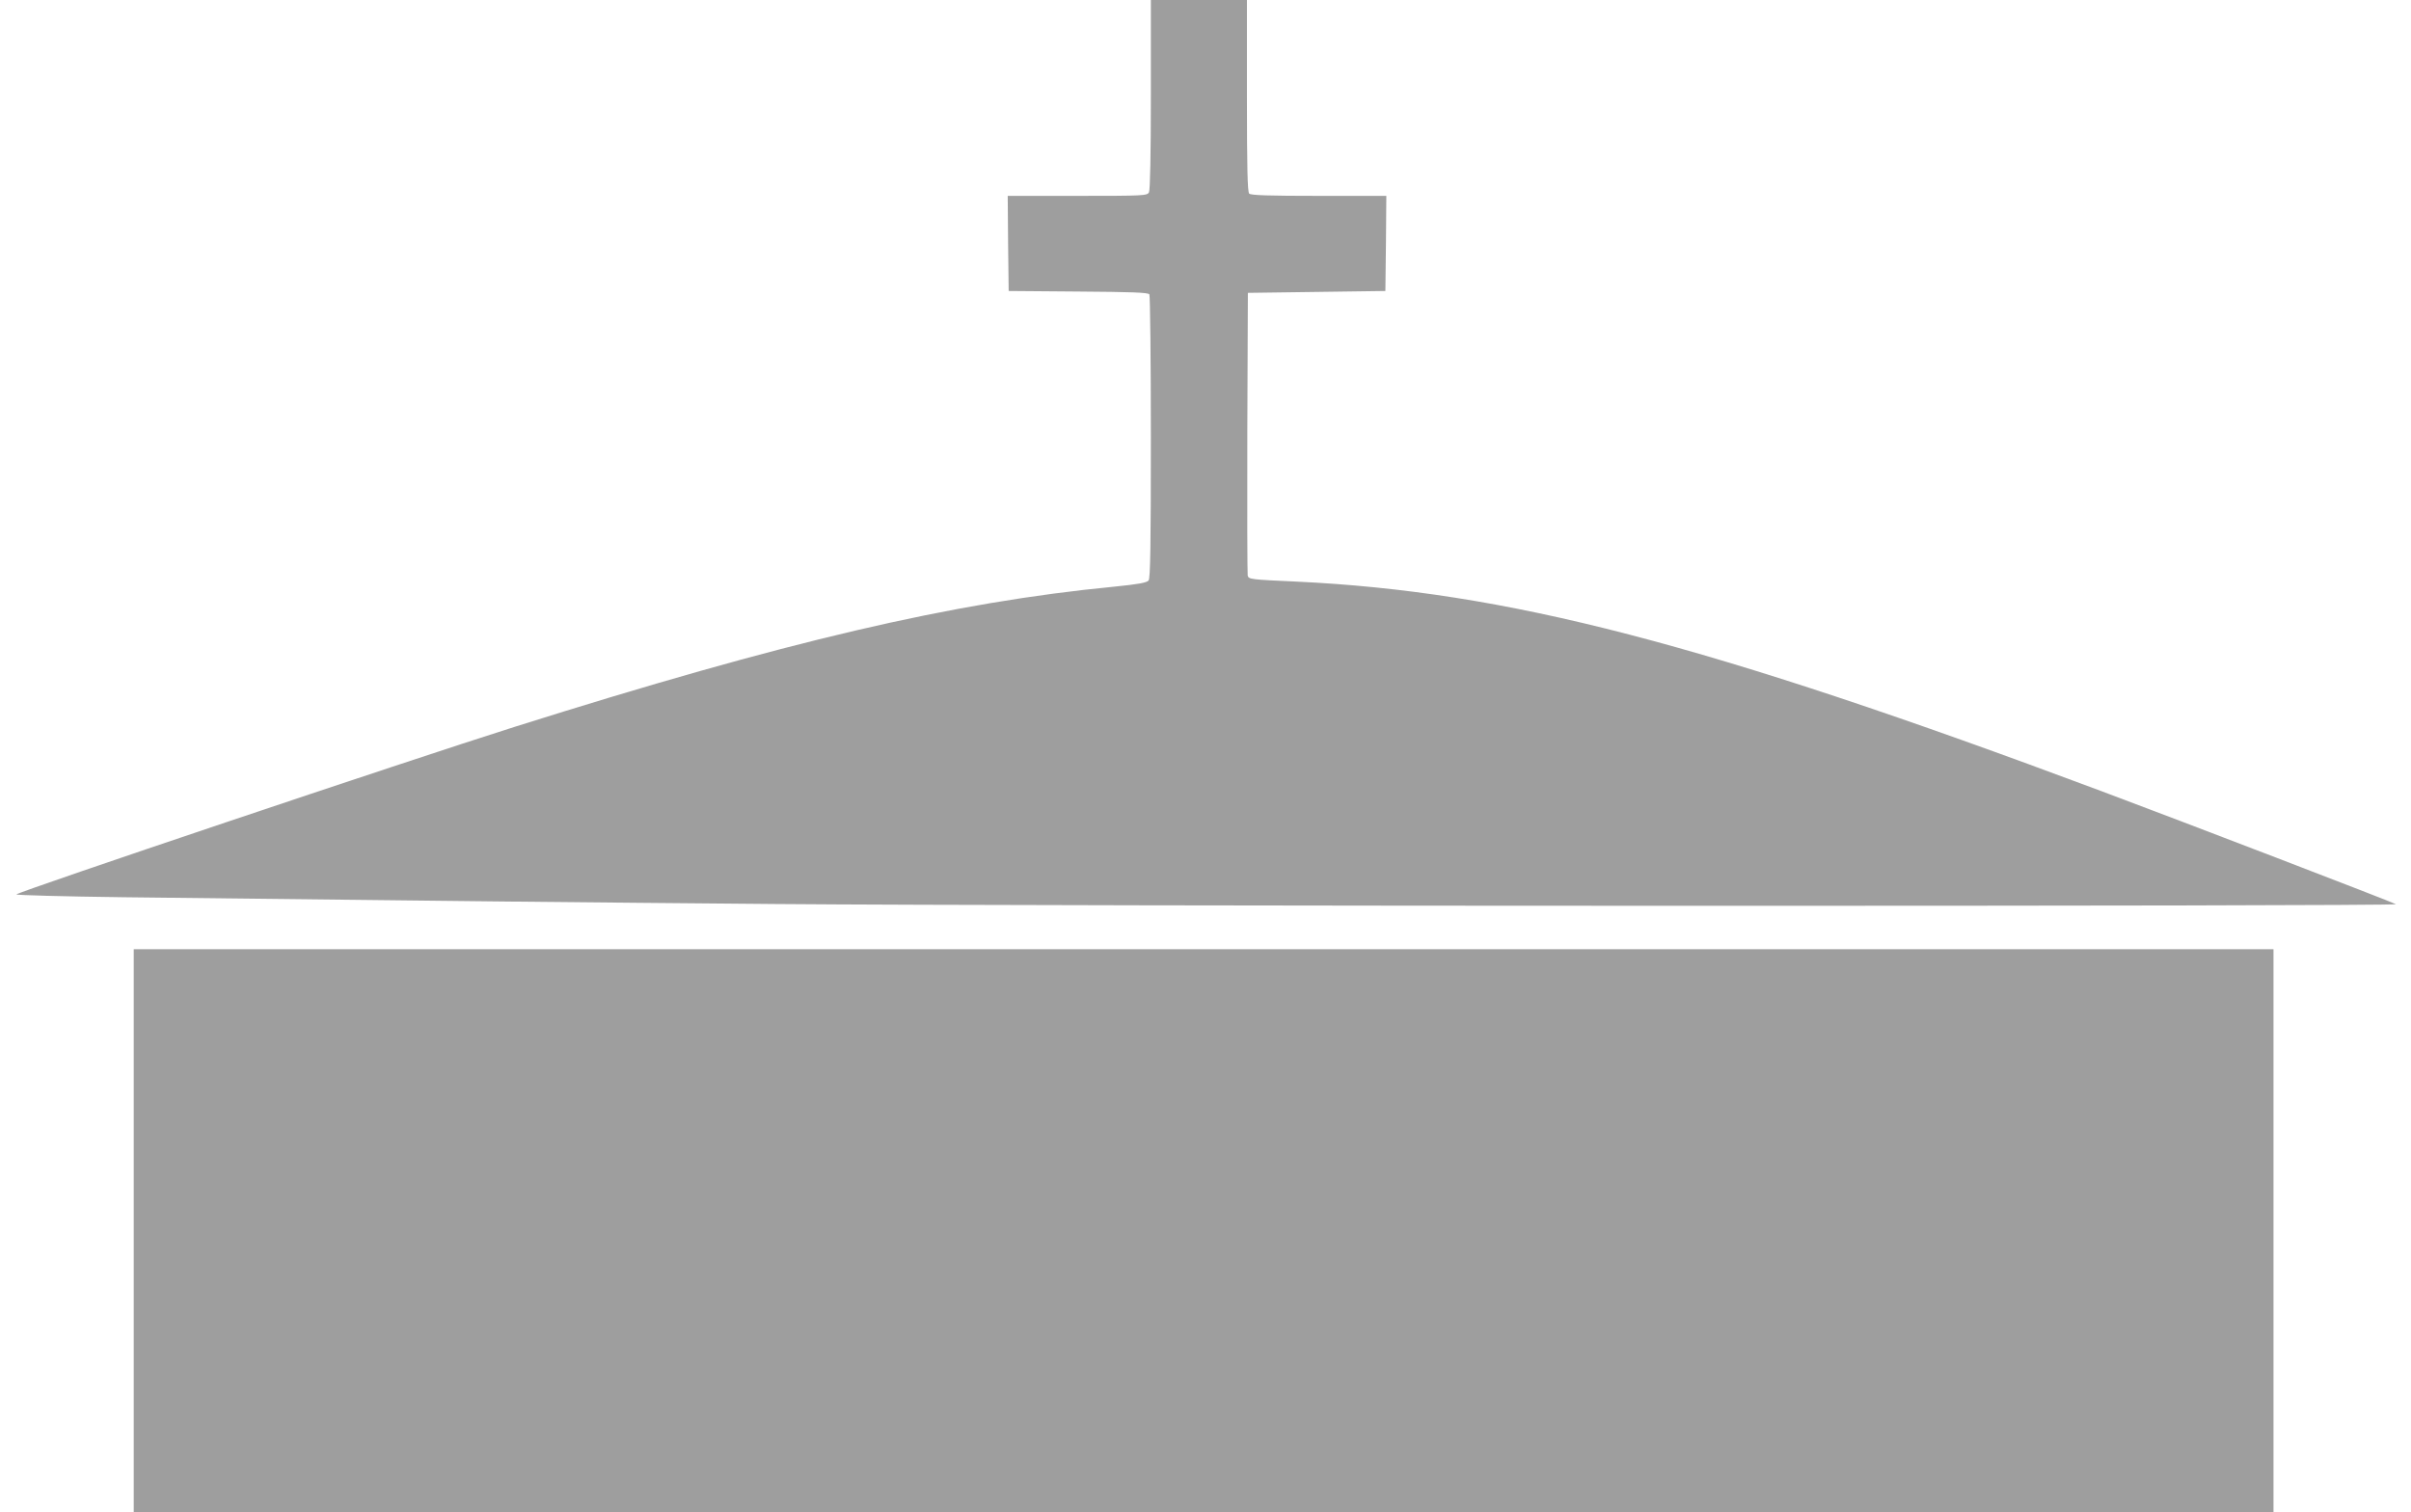 <?xml version="1.0" standalone="no"?>
<!DOCTYPE svg PUBLIC "-//W3C//DTD SVG 20010904//EN"
 "http://www.w3.org/TR/2001/REC-SVG-20010904/DTD/svg10.dtd">
<svg version="1.0" xmlns="http://www.w3.org/2000/svg"
 width="1280pt" height="803pt" viewBox="0 0 1280 803"
 preserveAspectRatio="xMidYMid meet">
<g transform="translate(0,803) scale(0.1,-0.1)"
fill="#9e9e9e" stroke="none">
<path d="M6110 7529 c0 -326 -4 -507 -10 -520 -10 -18 -25 -19 -381 -19 l-369
0 2 -252 3 -253 369 -3 c281 -2 372 -5 378 -15 4 -6 8 -348 8 -758 0 -581 -3
-749 -12 -761 -10 -12 -54 -20 -183 -33 -858 -83 -1743 -290 -3185 -745 -563
-178 -2624 -871 -2643 -889 -4 -4 252 -11 570 -15 1785 -21 2399 -27 3458 -36
1440 -12 8626 -13 8605 -1 -23 13 -1140 442 -1568 602 -2097 784 -3151 1058
-4271 1111 -241 11 -252 12 -257 32 -2 12 -3 354 -2 761 l3 740 365 5 365 5 3
253 2 252 -358 0 c-265 0 -361 3 -370 12 -9 9 -12 138 -12 520 l0 508 -255 0
-255 0 0 -501z"/>
<path d="M710 1495 l0 -1495 5680 0 5680 0 0 1495 0 1495 -5680 0 -5680 0 0
-1495z"/>
</g>
</svg>
